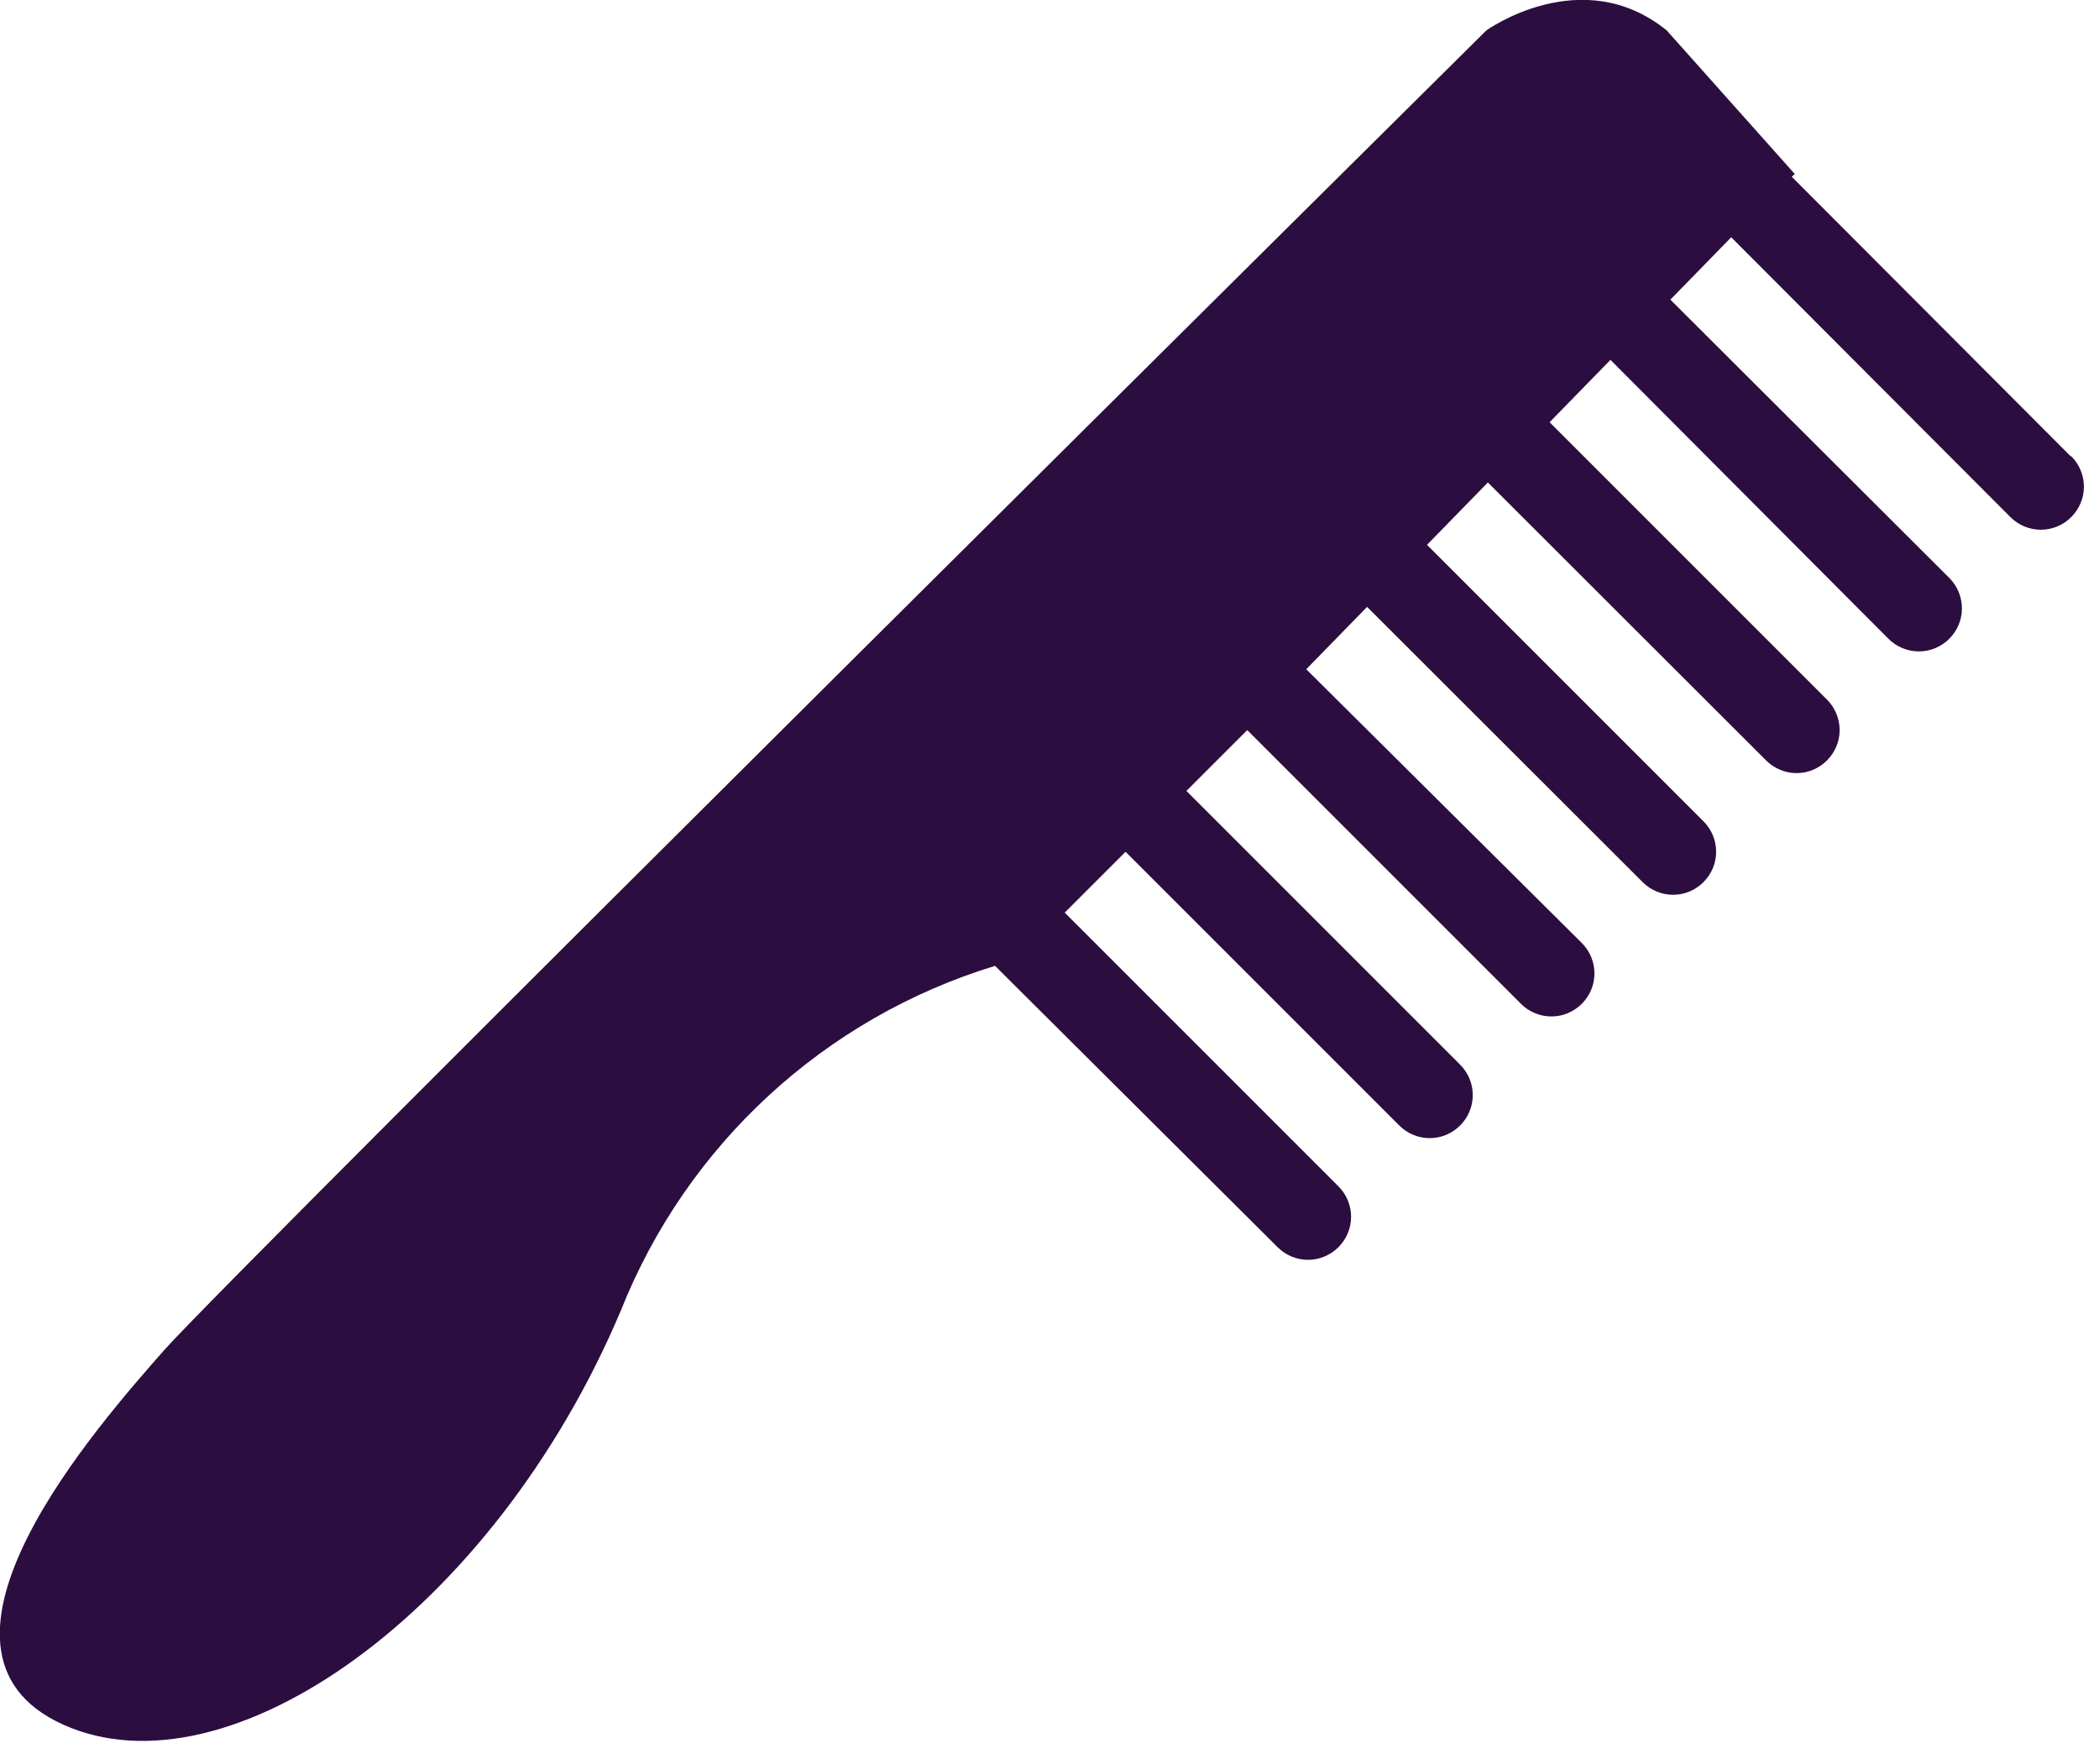<?xml version="1.0" encoding="UTF-8" standalone="no"?>
<!DOCTYPE svg PUBLIC "-//W3C//DTD SVG 1.1//EN" "http://www.w3.org/Graphics/SVG/1.1/DTD/svg11.dtd">
<svg width="100%" height="100%" viewBox="0 0 69 58" version="1.1" xmlns="http://www.w3.org/2000/svg" xmlns:xlink="http://www.w3.org/1999/xlink" xml:space="preserve" xmlns:serif="http://www.serif.com/" style="fill-rule:evenodd;clip-rule:evenodd;stroke-linejoin:round;stroke-miterlimit:2;">
    <g id="Layer_2">
        <g id="_1">
            <path d="M68.07,15L58.9,5.81L59,5.72L54.79,1C52,-1.26 48.86,1 48.86,1C48.86,1 7.49,42 5.39,44.39C3.29,46.78 -3.34,54.24 2.07,56.69C7.48,59.14 16.22,53 20.41,43.08C22.575,37.634 27.105,33.461 32.71,31.75L42,41C42.265,41.265 42.625,41.414 43,41.414C43.776,41.414 44.414,40.776 44.414,40C44.414,39.625 44.265,39.265 44,39L35,30L37,28L46,37C46.265,37.265 46.625,37.414 47,37.414C47.776,37.414 48.414,36.776 48.414,36C48.414,35.625 48.265,35.265 48,35L39,26L41,24L50,33C50.265,33.265 50.625,33.414 51,33.414C51.776,33.414 52.414,32.776 52.414,32C52.414,31.625 52.265,31.265 52,31L42.94,22L44.94,19.95L54,29C54.265,29.265 54.625,29.414 55,29.414C55.776,29.414 56.414,28.776 56.414,28C56.414,27.625 56.265,27.265 56,27L46.91,17.91L48.91,15.86L58.06,25C58.325,25.265 58.685,25.414 59.06,25.414C59.836,25.414 60.474,24.776 60.474,24C60.474,23.625 60.325,23.265 60.06,23L50.94,13.88L52.94,11.83L62.08,21C62.345,21.265 62.705,21.414 63.08,21.414C63.856,21.414 64.494,20.776 64.494,20C64.494,19.625 64.345,19.265 64.08,19L54.91,9.85L56.91,7.8L66.09,17C66.355,17.265 66.715,17.414 67.09,17.414C67.866,17.414 68.504,16.776 68.504,16C68.504,15.625 68.355,15.265 68.09,15L68.07,15Z" style="fill:rgb(43,14,63);fill-rule:nonzero;"/>
        </g>
    </g>
</svg>
